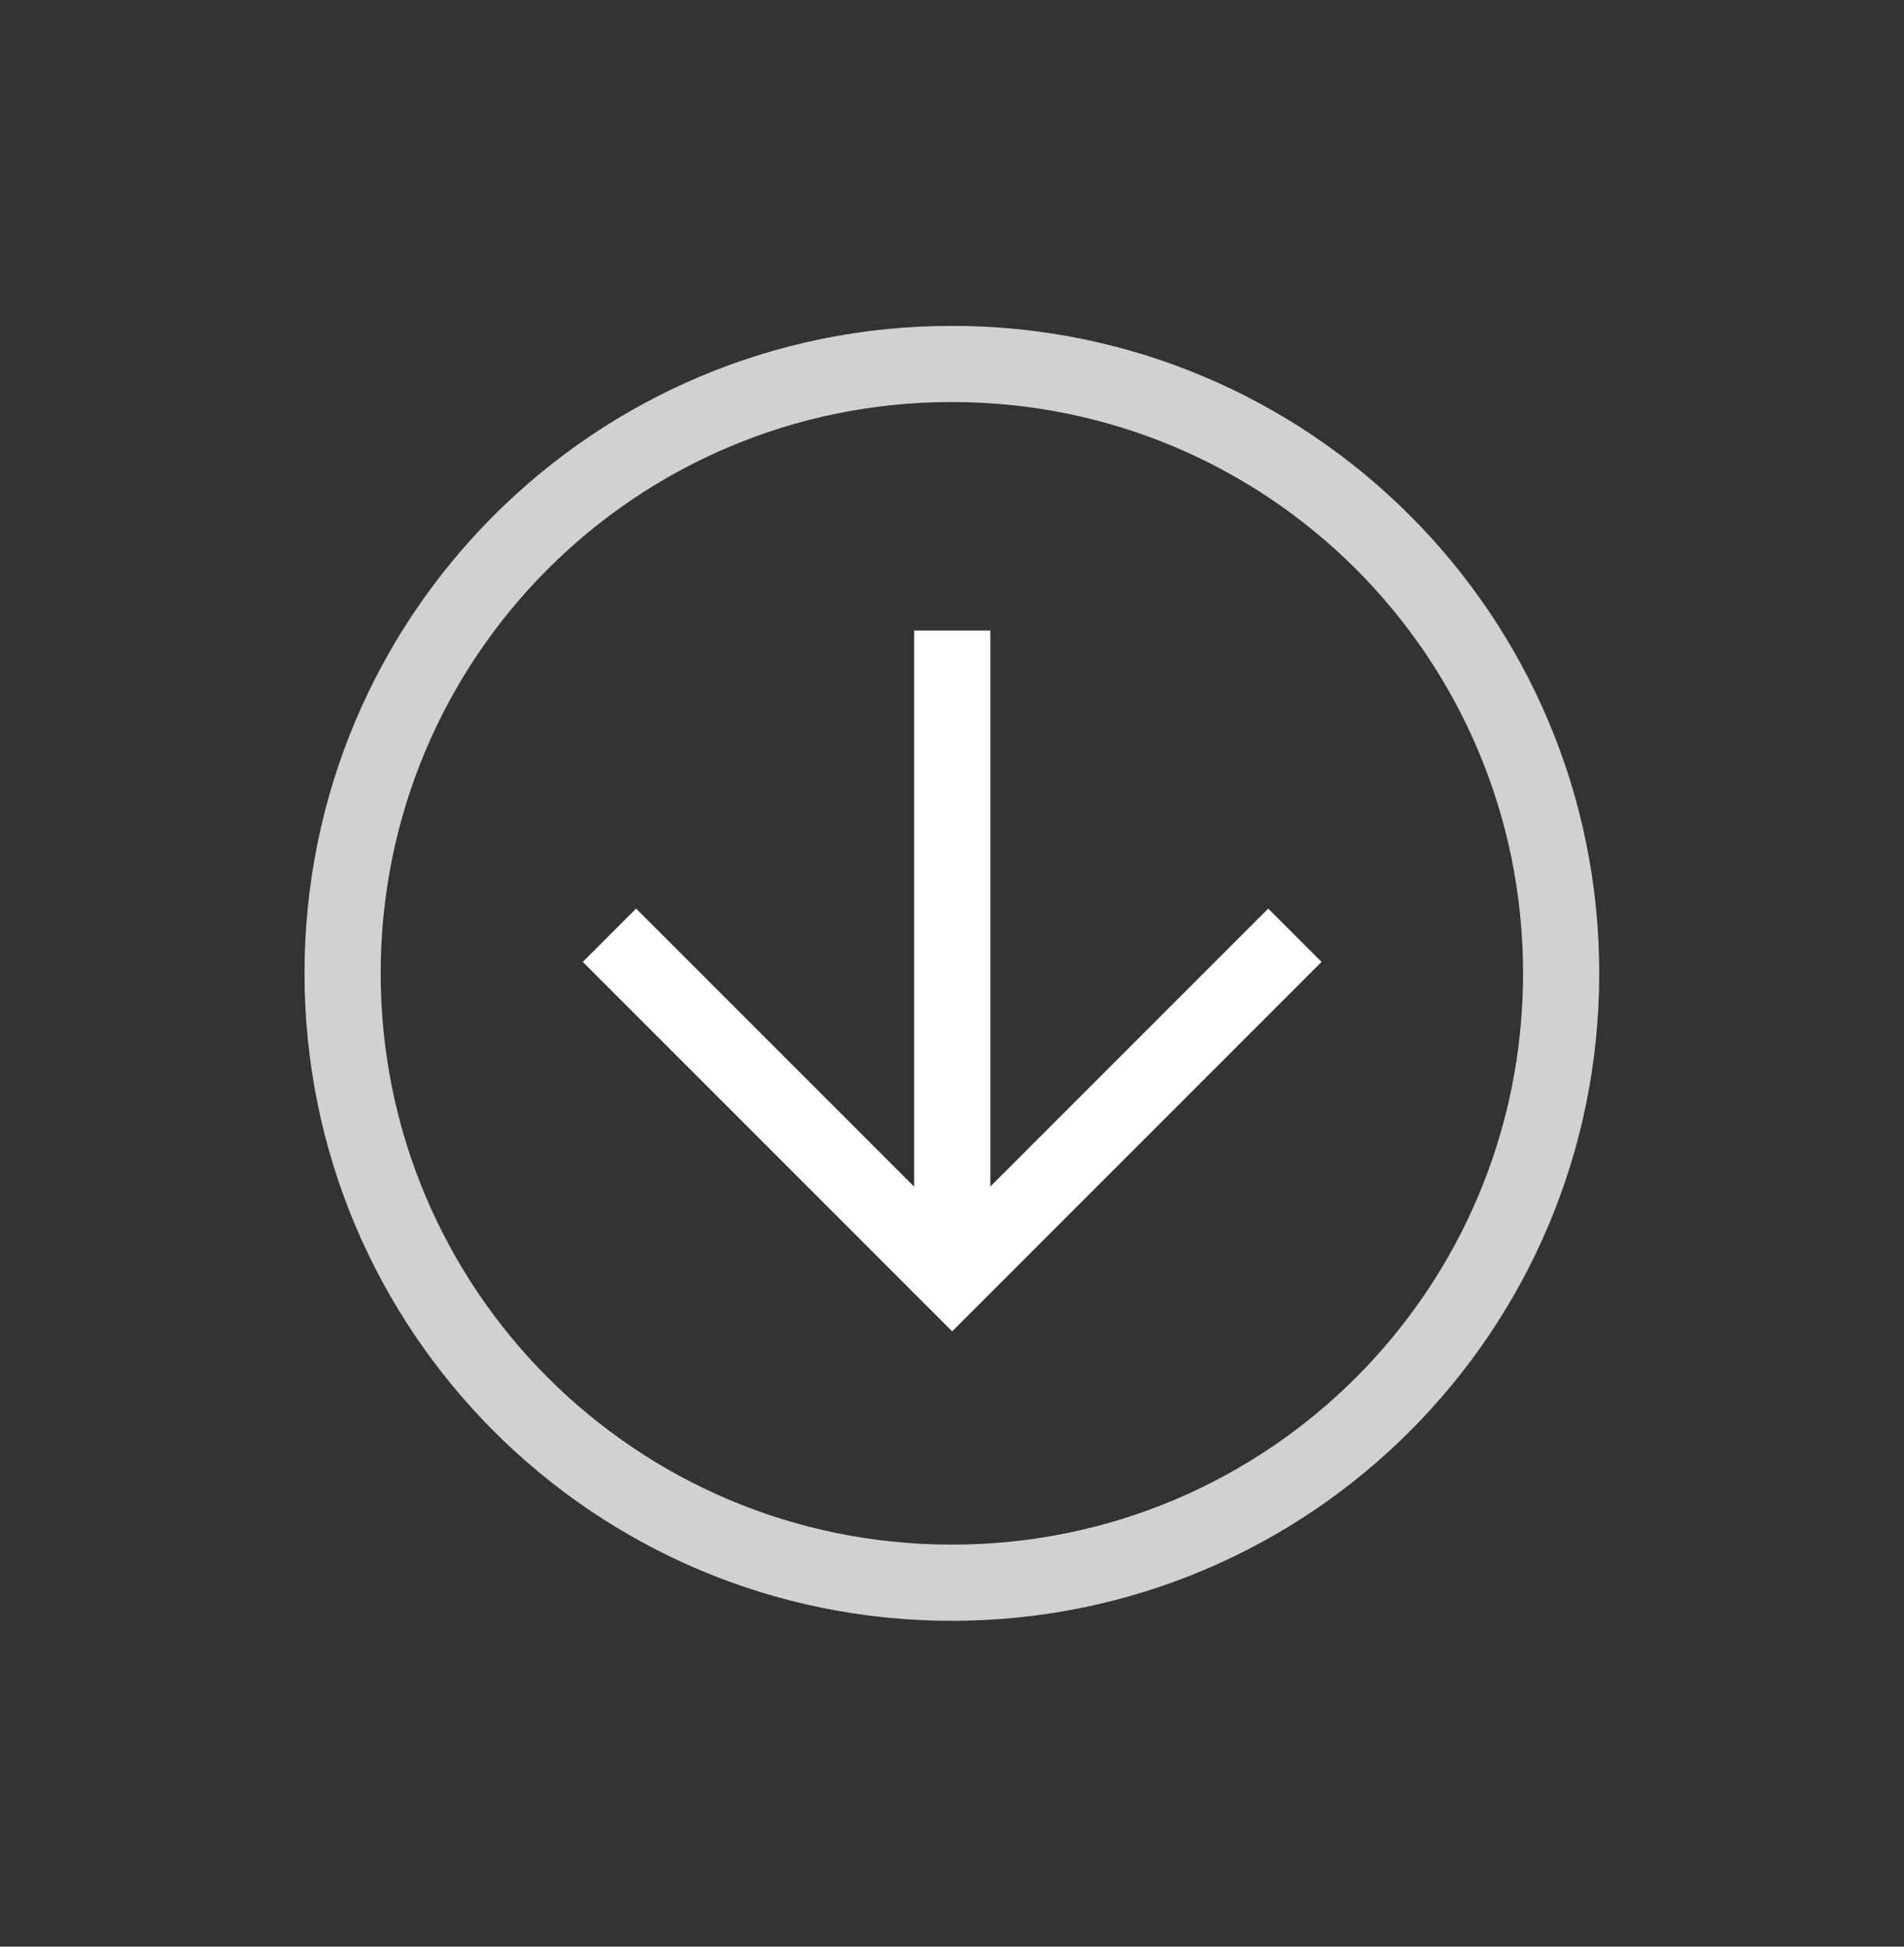 <svg width="45" height="46" viewBox="0 0 45 46" fill="none" xmlns="http://www.w3.org/2000/svg">
<rect x="0" y="0" width="45" height="46" fill="#333333" stroke="none"/>
<path d="M22.497 7.7C30.957 7.7 37.797 14.54 37.797 23C37.797 31.46 30.957 38.3 22.497 38.3C14.037 38.3 7.197 31.46 7.197 23C7.197 14.54 14.037 7.7 22.497 7.7ZM22.497 36.5C29.967 36.5 35.997 30.47 35.997 23C35.997 15.53 29.967 9.5 22.497 9.5C15.027 9.5 8.997 15.53 8.997 23C8.997 30.47 15.027 36.5 22.497 36.5Z" fill="white" fill-opacity="0.776"/>
<path d="M15.034 21.47L22.504 28.94L29.974 21.47L31.234 22.73L22.504 31.46L13.774 22.73L15.034 21.47Z" fill="white"/>
<path d="M23.406 30.199L21.606 30.199L21.606 14.899L23.406 14.899L23.406 30.199Z" fill="white"/>
</svg>
